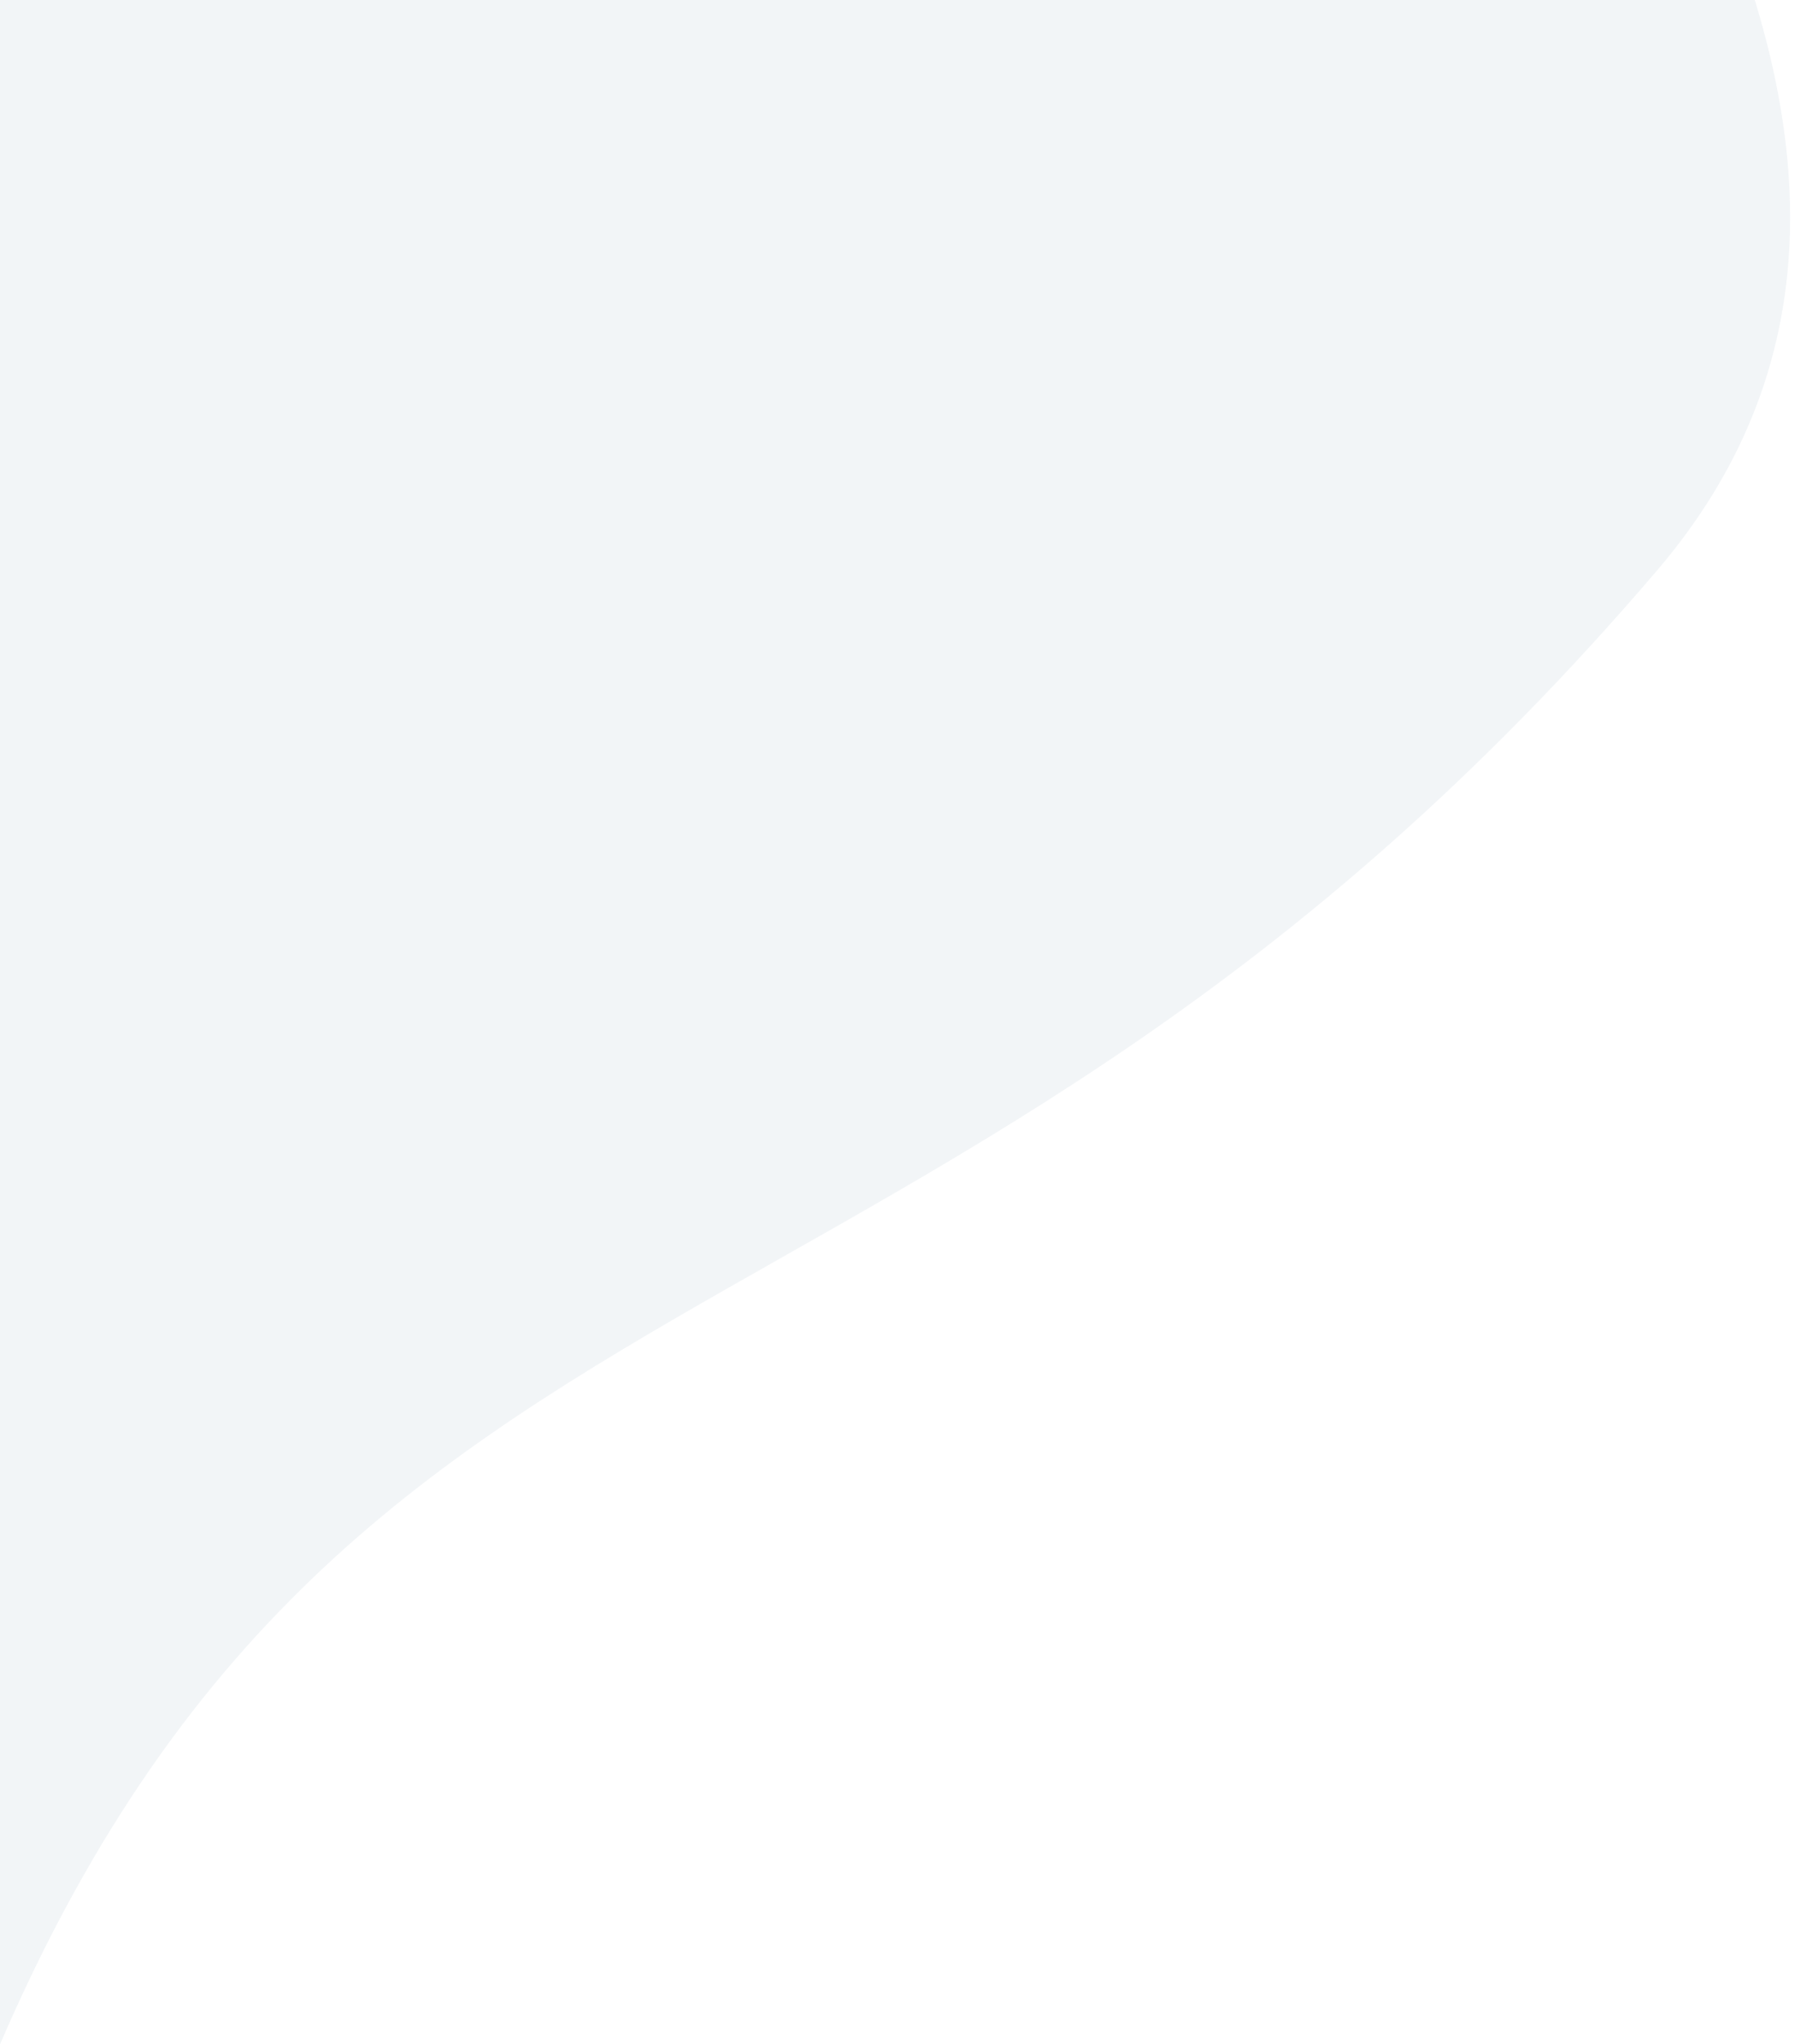 <?xml version="1.0" encoding="UTF-8"?>
<svg width="252px" height="287px" viewBox="0 0 252 287" version="1.1" xmlns="http://www.w3.org/2000/svg" xmlns:xlink="http://www.w3.org/1999/xlink">
    <g id="Page-1" stroke="none" stroke-width="1" fill="none" fill-rule="evenodd" opacity="0.338">
        <g id="Custom-Preset" transform="translate(0, -80)" fill="#D9E1E8">
            <g id="Group" transform="translate(0, 80)">
                <path d="M-420,-312.696 C-420,-312.696 52.566,-553.003 20.348,-395.464 C-11.871,-237.924 334.044,-38.67 232.628,80.104 C131.211,198.878 44.992,168.958 -4.515,298.146 C-54.023,427.335 -190.943,356.693 -353.83,460.151 C-516.717,563.609 -544.34,600.301 -551.261,621.3 C-558.183,642.299 -812.104,370.739 -804.847,356.991 C-797.591,343.243 -635.32,-201.679 -635.32,-208.037 C-635.32,-214.395 -420,-312.696 -420,-312.696 Z" id="Path-3"></path>
            </g>
        </g>
    </g>
</svg>